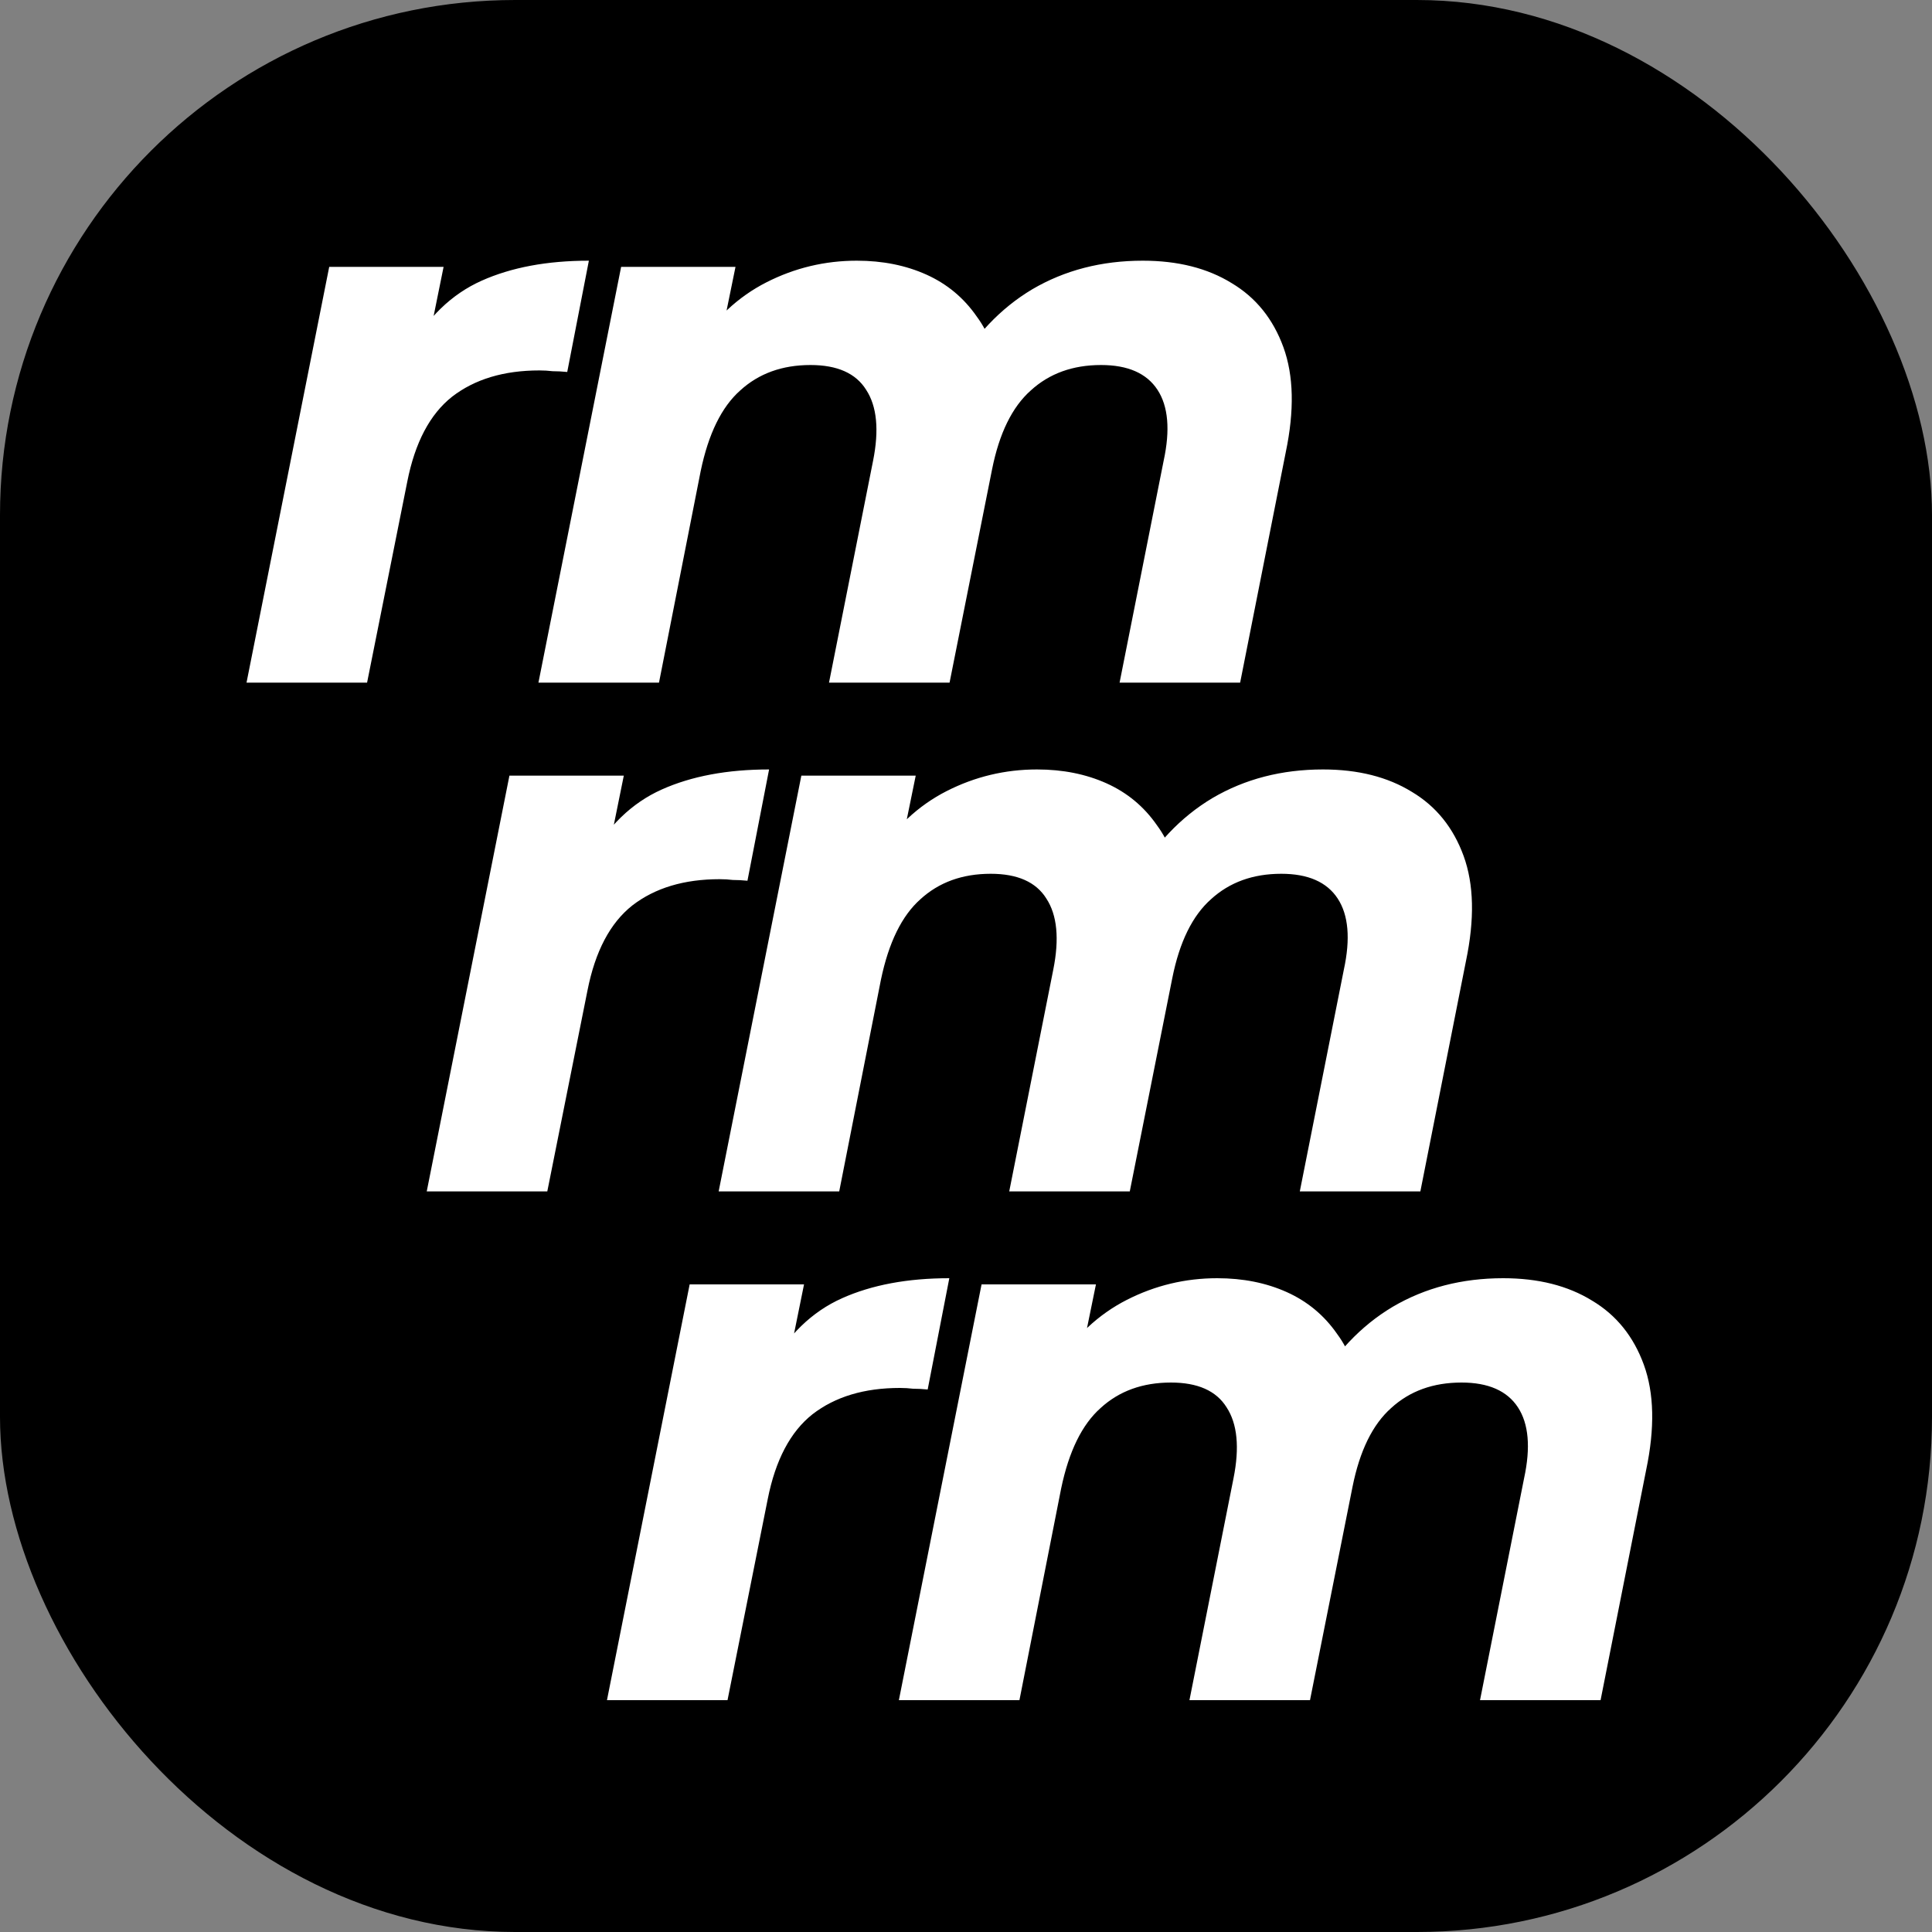 <svg width="300" height="300" viewBox="0 0 300 300" fill="none" xmlns="http://www.w3.org/2000/svg">
<rect x="0" y="0" width="300" height="300" fill="#808080" stroke="none"/>
<rect width="300" height="300" rx="80" fill="black"/>
<path d="M38.28 106L51.12 41.44H68.88L65.16 59.8L63.48 54.52C66.36 49.32 70.12 45.68 74.76 43.6C79.4 41.52 84.96 40.48 91.44 40.48L88.08 57.76C87.28 57.68 86.52 57.64 85.8 57.64C85.16 57.56 84.48 57.52 83.76 57.52C78.24 57.52 73.72 58.88 70.2 61.6C66.76 64.32 64.44 68.72 63.24 74.8L57 106H38.28ZM177.448 40.48C182.888 40.48 187.488 41.64 191.248 43.96C195.008 46.2 197.688 49.52 199.288 53.92C200.888 58.32 201.008 63.76 199.648 70.24L192.568 106H173.848L180.688 71.56C181.728 66.76 181.408 63.08 179.728 60.52C178.048 57.96 175.128 56.68 170.968 56.68C166.568 56.68 162.928 58 160.048 60.64C157.168 63.2 155.168 67.28 154.048 72.88L147.448 106H128.728L135.568 71.56C136.528 66.76 136.168 63.08 134.488 60.52C132.888 57.96 130.008 56.68 125.848 56.68C121.448 56.68 117.808 58 114.928 60.64C112.048 63.2 110.008 67.36 108.808 73.12L102.328 106H83.608L96.448 41.44H114.208L110.848 57.88L107.968 54.16C110.928 49.52 114.608 46.08 119.008 43.84C123.408 41.6 128.088 40.48 133.048 40.48C137.048 40.48 140.648 41.2 143.848 42.64C147.048 44.08 149.648 46.24 151.648 49.12C153.728 51.92 154.928 55.44 155.248 59.68L148.048 57.88C151.248 52.2 155.328 47.88 160.288 44.92C165.328 41.96 171.048 40.48 177.448 40.48ZM66.264 185L79.104 120.44H96.864L93.144 138.8L91.464 133.52C94.344 128.32 98.104 124.68 102.744 122.6C107.384 120.52 112.944 119.48 119.424 119.48L116.064 136.76C115.264 136.68 114.504 136.64 113.784 136.64C113.144 136.56 112.464 136.52 111.744 136.52C106.224 136.52 101.704 137.88 98.184 140.6C94.744 143.32 92.424 147.72 91.224 153.8L84.984 185H66.264ZM205.433 119.48C210.873 119.48 215.473 120.64 219.233 122.96C222.993 125.2 225.673 128.52 227.273 132.92C228.873 137.32 228.993 142.76 227.633 149.24L220.553 185H201.833L208.673 150.56C209.713 145.76 209.393 142.08 207.713 139.52C206.033 136.96 203.113 135.68 198.953 135.68C194.553 135.68 190.913 137 188.033 139.64C185.153 142.2 183.153 146.28 182.033 151.88L175.432 185H156.713L163.553 150.56C164.513 145.76 164.153 142.08 162.473 139.52C160.873 136.96 157.993 135.68 153.833 135.68C149.433 135.68 145.793 137 142.913 139.64C140.033 142.2 137.993 146.36 136.793 152.12L130.313 185H111.593L124.433 120.44H142.193L138.833 136.88L135.953 133.16C138.913 128.52 142.593 125.08 146.993 122.84C151.393 120.6 156.073 119.48 161.033 119.48C165.033 119.48 168.633 120.2 171.833 121.64C175.033 123.08 177.633 125.24 179.633 128.12C181.713 130.92 182.913 134.44 183.233 138.68L176.033 136.88C179.233 131.2 183.313 126.88 188.273 123.92C193.313 120.96 199.033 119.48 205.433 119.48ZM94.249 264L107.089 199.44H124.849L121.129 217.8L119.449 212.52C122.329 207.32 126.089 203.68 130.729 201.6C135.369 199.52 140.929 198.48 147.409 198.48L144.049 215.76C143.249 215.68 142.489 215.64 141.769 215.64C141.129 215.56 140.449 215.52 139.729 215.52C134.209 215.52 129.689 216.88 126.169 219.6C122.729 222.32 120.409 226.72 119.209 232.8L112.969 264H94.249ZM233.417 198.48C238.857 198.48 243.457 199.64 247.217 201.96C250.977 204.2 253.657 207.52 255.257 211.92C256.857 216.32 256.977 221.76 255.617 228.24L248.537 264H229.817L236.657 229.56C237.697 224.76 237.377 221.08 235.697 218.52C234.017 215.96 231.097 214.68 226.937 214.68C222.537 214.68 218.897 216 216.017 218.64C213.137 221.2 211.137 225.28 210.017 230.88L203.417 264H184.697L191.537 229.56C192.497 224.76 192.137 221.08 190.457 218.52C188.857 215.96 185.977 214.68 181.817 214.68C177.417 214.68 173.777 216 170.897 218.64C168.017 221.2 165.977 225.36 164.777 231.12L158.297 264H139.577L152.417 199.44H170.177L166.817 215.88L163.937 212.16C166.897 207.52 170.577 204.08 174.977 201.84C179.377 199.6 184.057 198.48 189.017 198.48C193.017 198.48 196.617 199.2 199.817 200.64C203.017 202.08 205.617 204.24 207.617 207.12C209.697 209.92 210.897 213.44 211.217 217.68L204.017 215.88C207.217 210.2 211.297 205.88 216.257 202.92C221.297 199.96 227.017 198.48 233.417 198.48Z" fill="white"/>
</svg>

